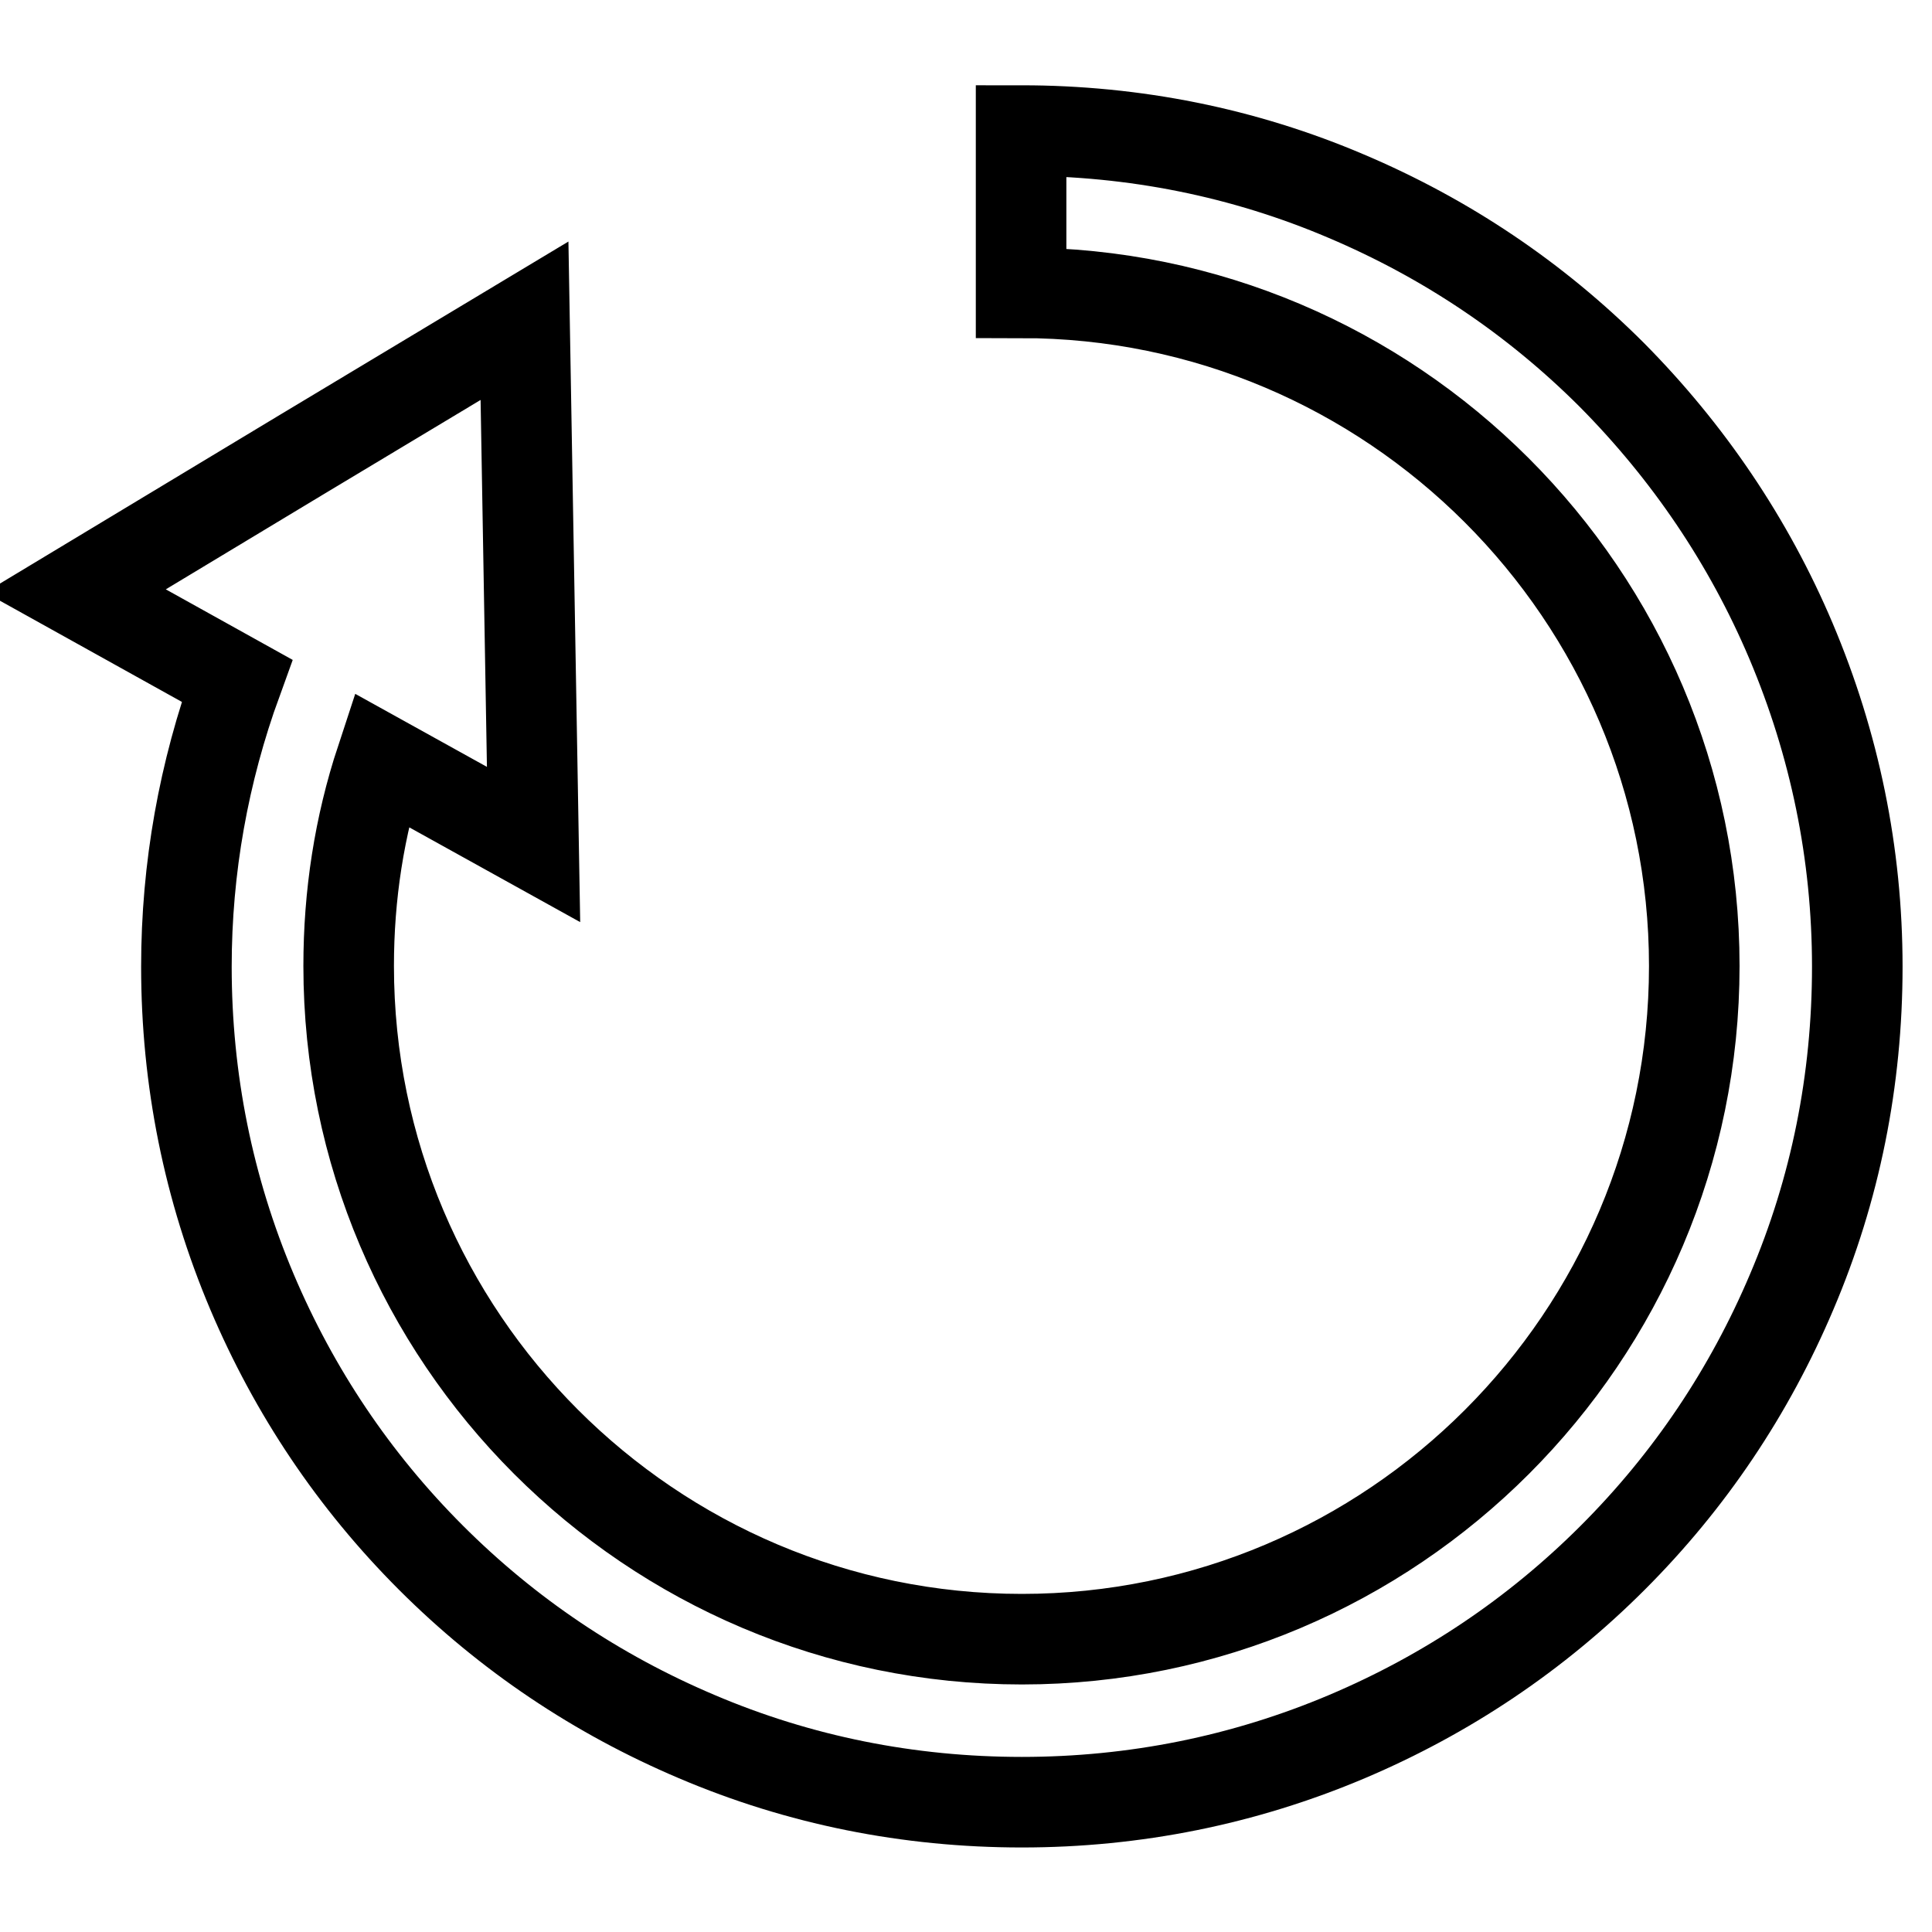 <?xml version="1.0" encoding="utf-8"?>
<!-- Svg Vector Icons : http://www.onlinewebfonts.com/icon -->
<!DOCTYPE svg PUBLIC "-//W3C//DTD SVG 1.1//EN" "http://www.w3.org/Graphics/SVG/1.1/DTD/svg11.dtd">
<svg version="1.1" xmlns="http://www.w3.org/2000/svg" xmlns:xlink="http://www.w3.org/1999/xlink" x="0px" y="0px" viewBox="0 0 256 256" enable-background="new 0 0 256 256" xml:space="preserve">
<g> <path stroke-width="12" fill-opacity="0" stroke="#000000"  d="M237.3,84.9c-5.6-13.2-13.6-25-23.7-35.2c-10.2-10.2-22-18.1-35.2-23.7c-13.6-5.8-28.1-8.7-43.1-8.7v21.5 c49.1,0,89.2,40,89.2,89.2s-40,89.2-89.1,89.2c-49.2,0-89.2-40-89.2-89.2c0-9.4,1.4-18.5,4.3-27.3l20.2,11.2l-0.6-34.7l-0.6-34.7 L39.7,60.4L10,78.3l21.4,11.9c-4.4,12.1-6.7,24.8-6.7,37.9c0,14.9,2.9,29.4,8.7,43.1c5.6,13.2,13.5,25,23.7,35.2 c10.2,10.2,22,18.1,35.2,23.7c13.6,5.8,28.1,8.7,43.1,8.7c14.9,0,29.4-2.9,43.1-8.7c13.2-5.6,25-13.5,35.2-23.7 c10.2-10.2,18.1-22,23.7-35.2c5.8-13.6,8.7-28.1,8.7-43.1S243.1,98.6,237.3,84.9z"/></g>
</svg>